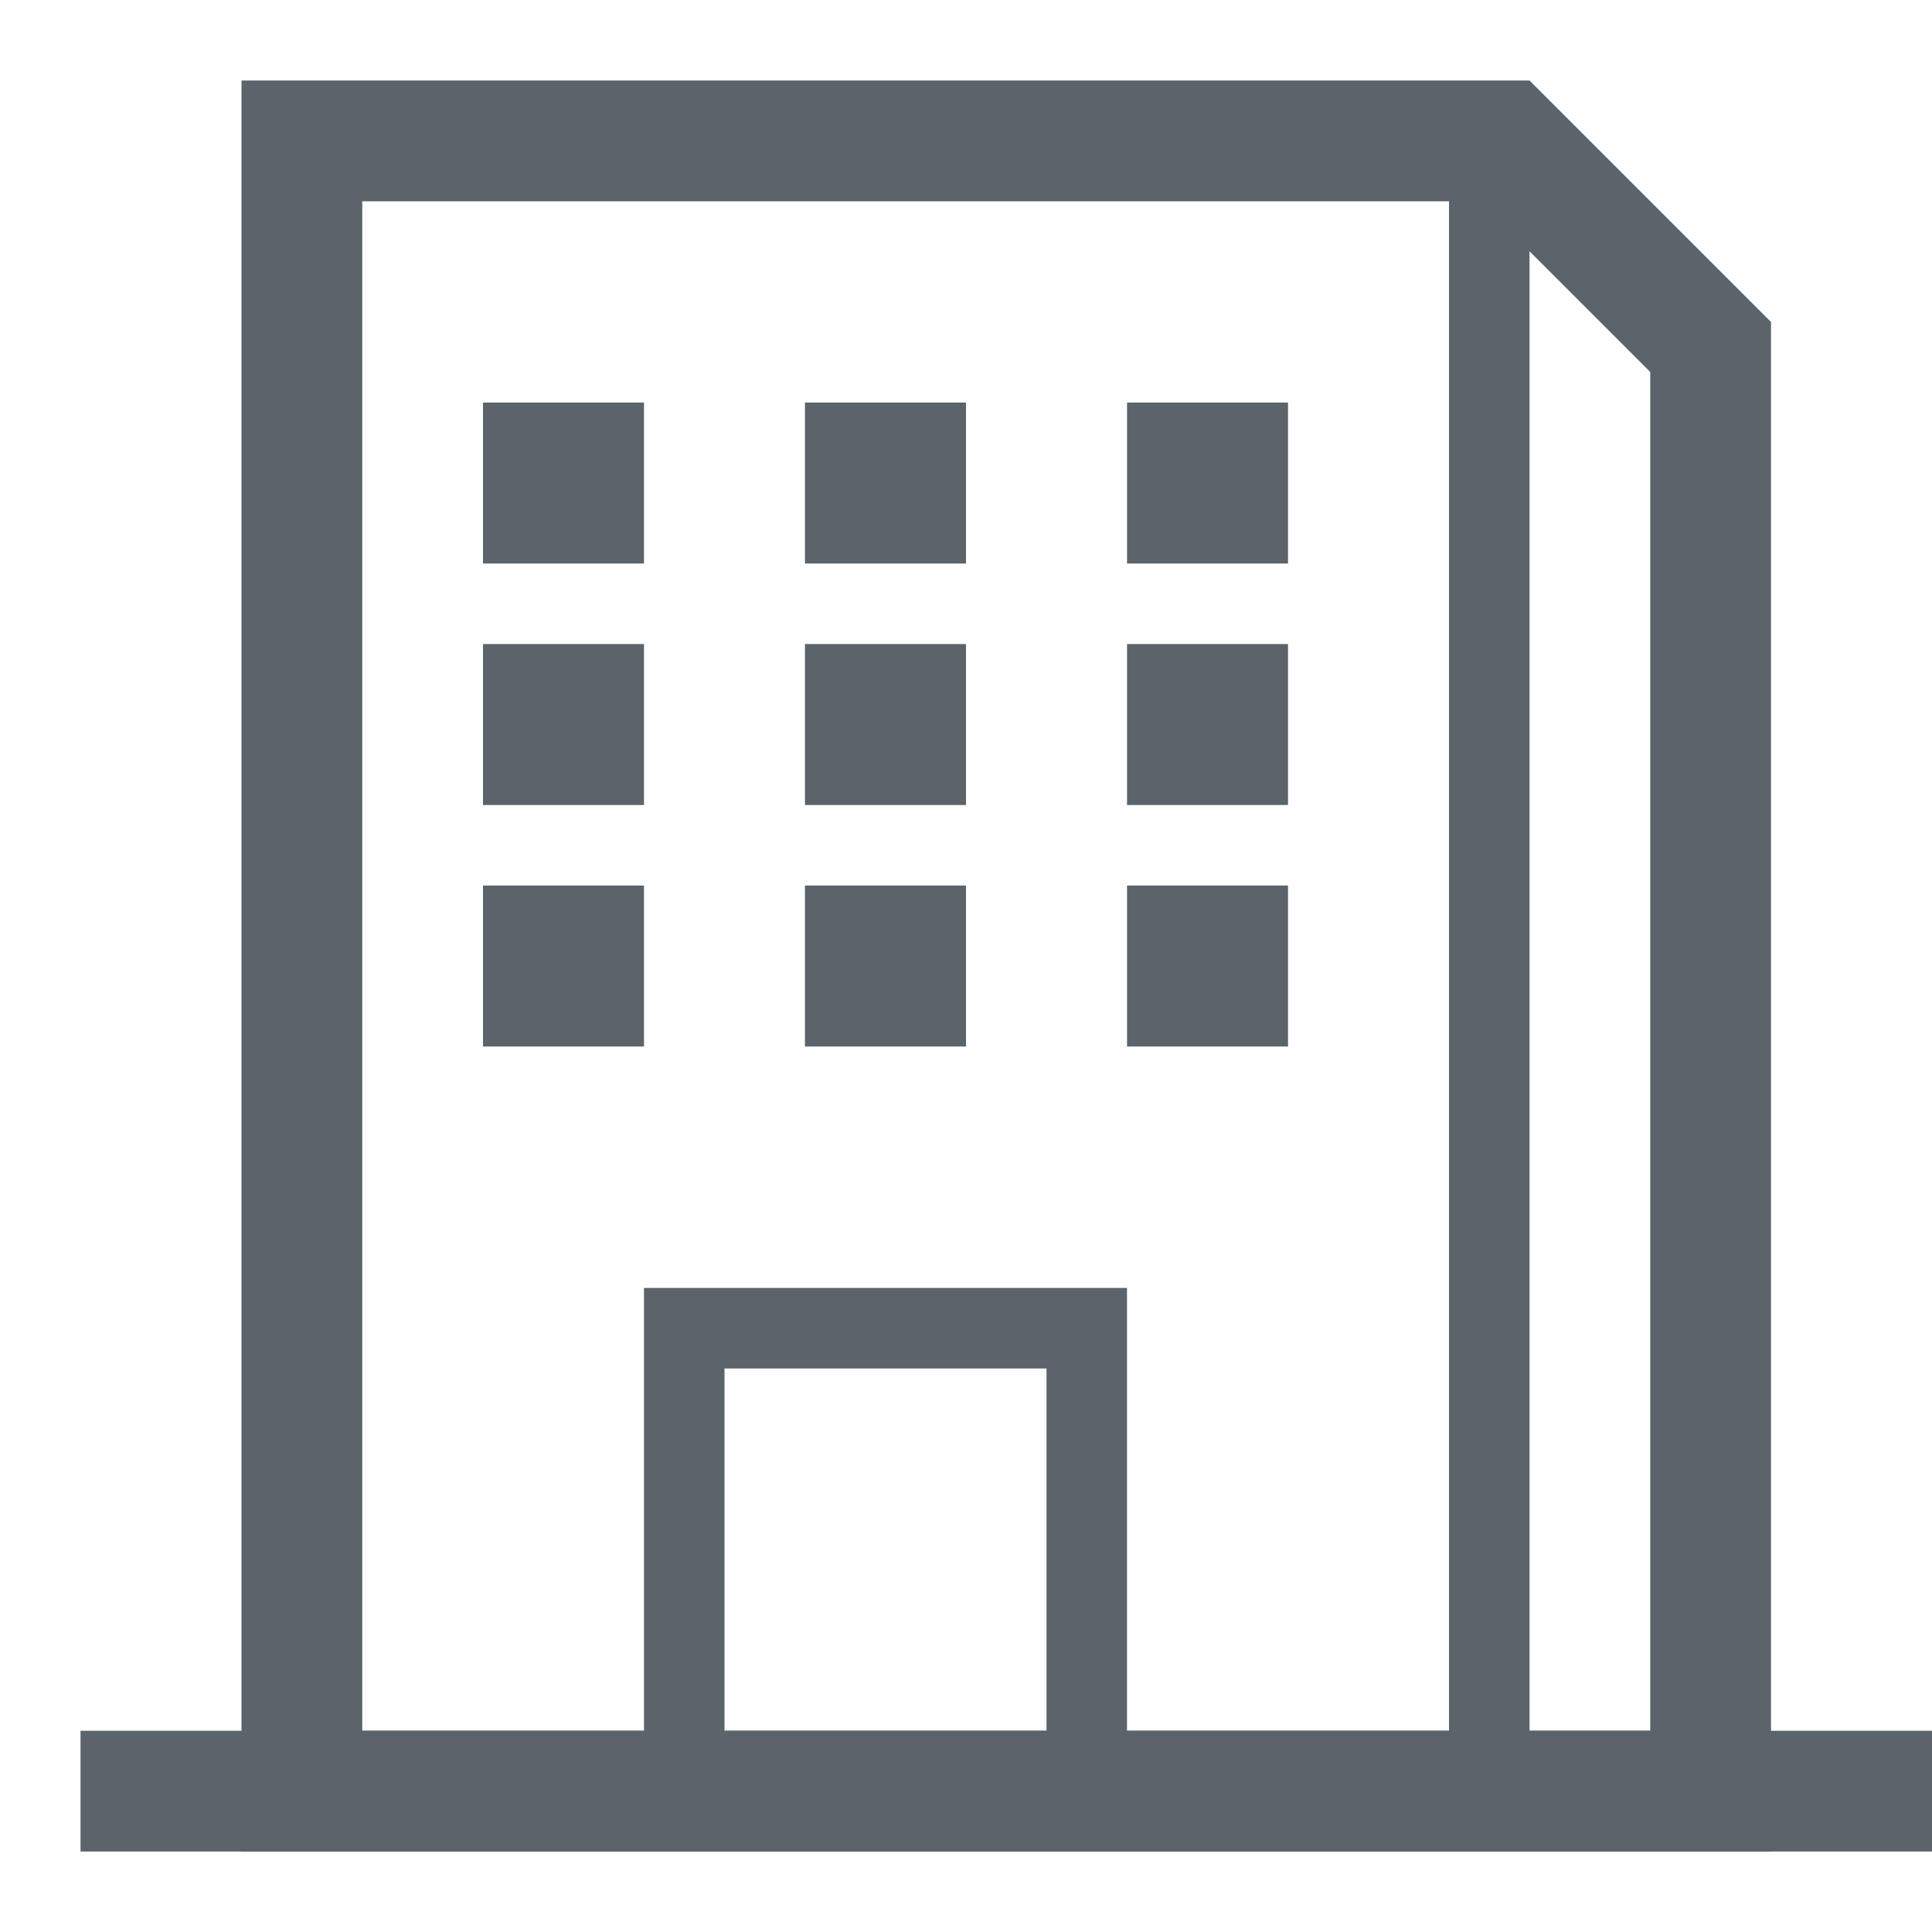 <svg width="40" height="40" viewBox="0 0 40 40" fill="none" xmlns="http://www.w3.org/2000/svg">
<g clip-path="url(#clip0_2279_7099)">
<path d="M10 8.334H13.333V11.667H10V8.334Z" fill="#5A646A"/>
<path d="M16.666 8.334H20V11.667H16.666V8.334Z" fill="#5A646A"/>
<path d="M23.334 8.334H26.667V11.667H23.334V8.334Z" fill="#5A646A"/>
<path d="M10 13.334H13.333V16.667H10V13.334Z" fill="#5A646A"/>
<path d="M16.666 13.334H20V16.667H16.666V13.334Z" fill="#5A646A"/>
<path d="M23.334 13.334H26.667V16.667H23.334V13.334Z" fill="#5A646A"/>
<path d="M10 18.334H13.333V21.667H10V18.334Z" fill="#5A646A"/>
<path fill-rule="evenodd" clip-rule="evenodd" d="M7.5 4.167H30V35.833H23.333V26.666H13.333V35.833H7.5V4.167ZM21.667 35.833H15V28.333H21.667V35.833ZM13.333 38.333L5 38.333V1.667H31.667L36.667 6.667V38.333L23.333 38.333H13.333ZM34.167 35.833H31.667V5.202L34.167 7.702V35.833Z" fill="#5A646A"/>
<path fill-rule="evenodd" clip-rule="evenodd" d="M40 38.334H1.667V35.834H40V38.334Z" fill="#5A646A"/>
<path d="M16.666 18.334H20V21.667H16.666V18.334Z" fill="#5A646A"/>
<path d="M23.334 18.334H26.667V21.667H23.334V18.334Z" fill="#5A646A"/>
</g>
<defs>
<clipPath id="clip0_2279_7099">
<rect width="40" height="40" fill="white"/>
</clipPath>
</defs>
</svg>
